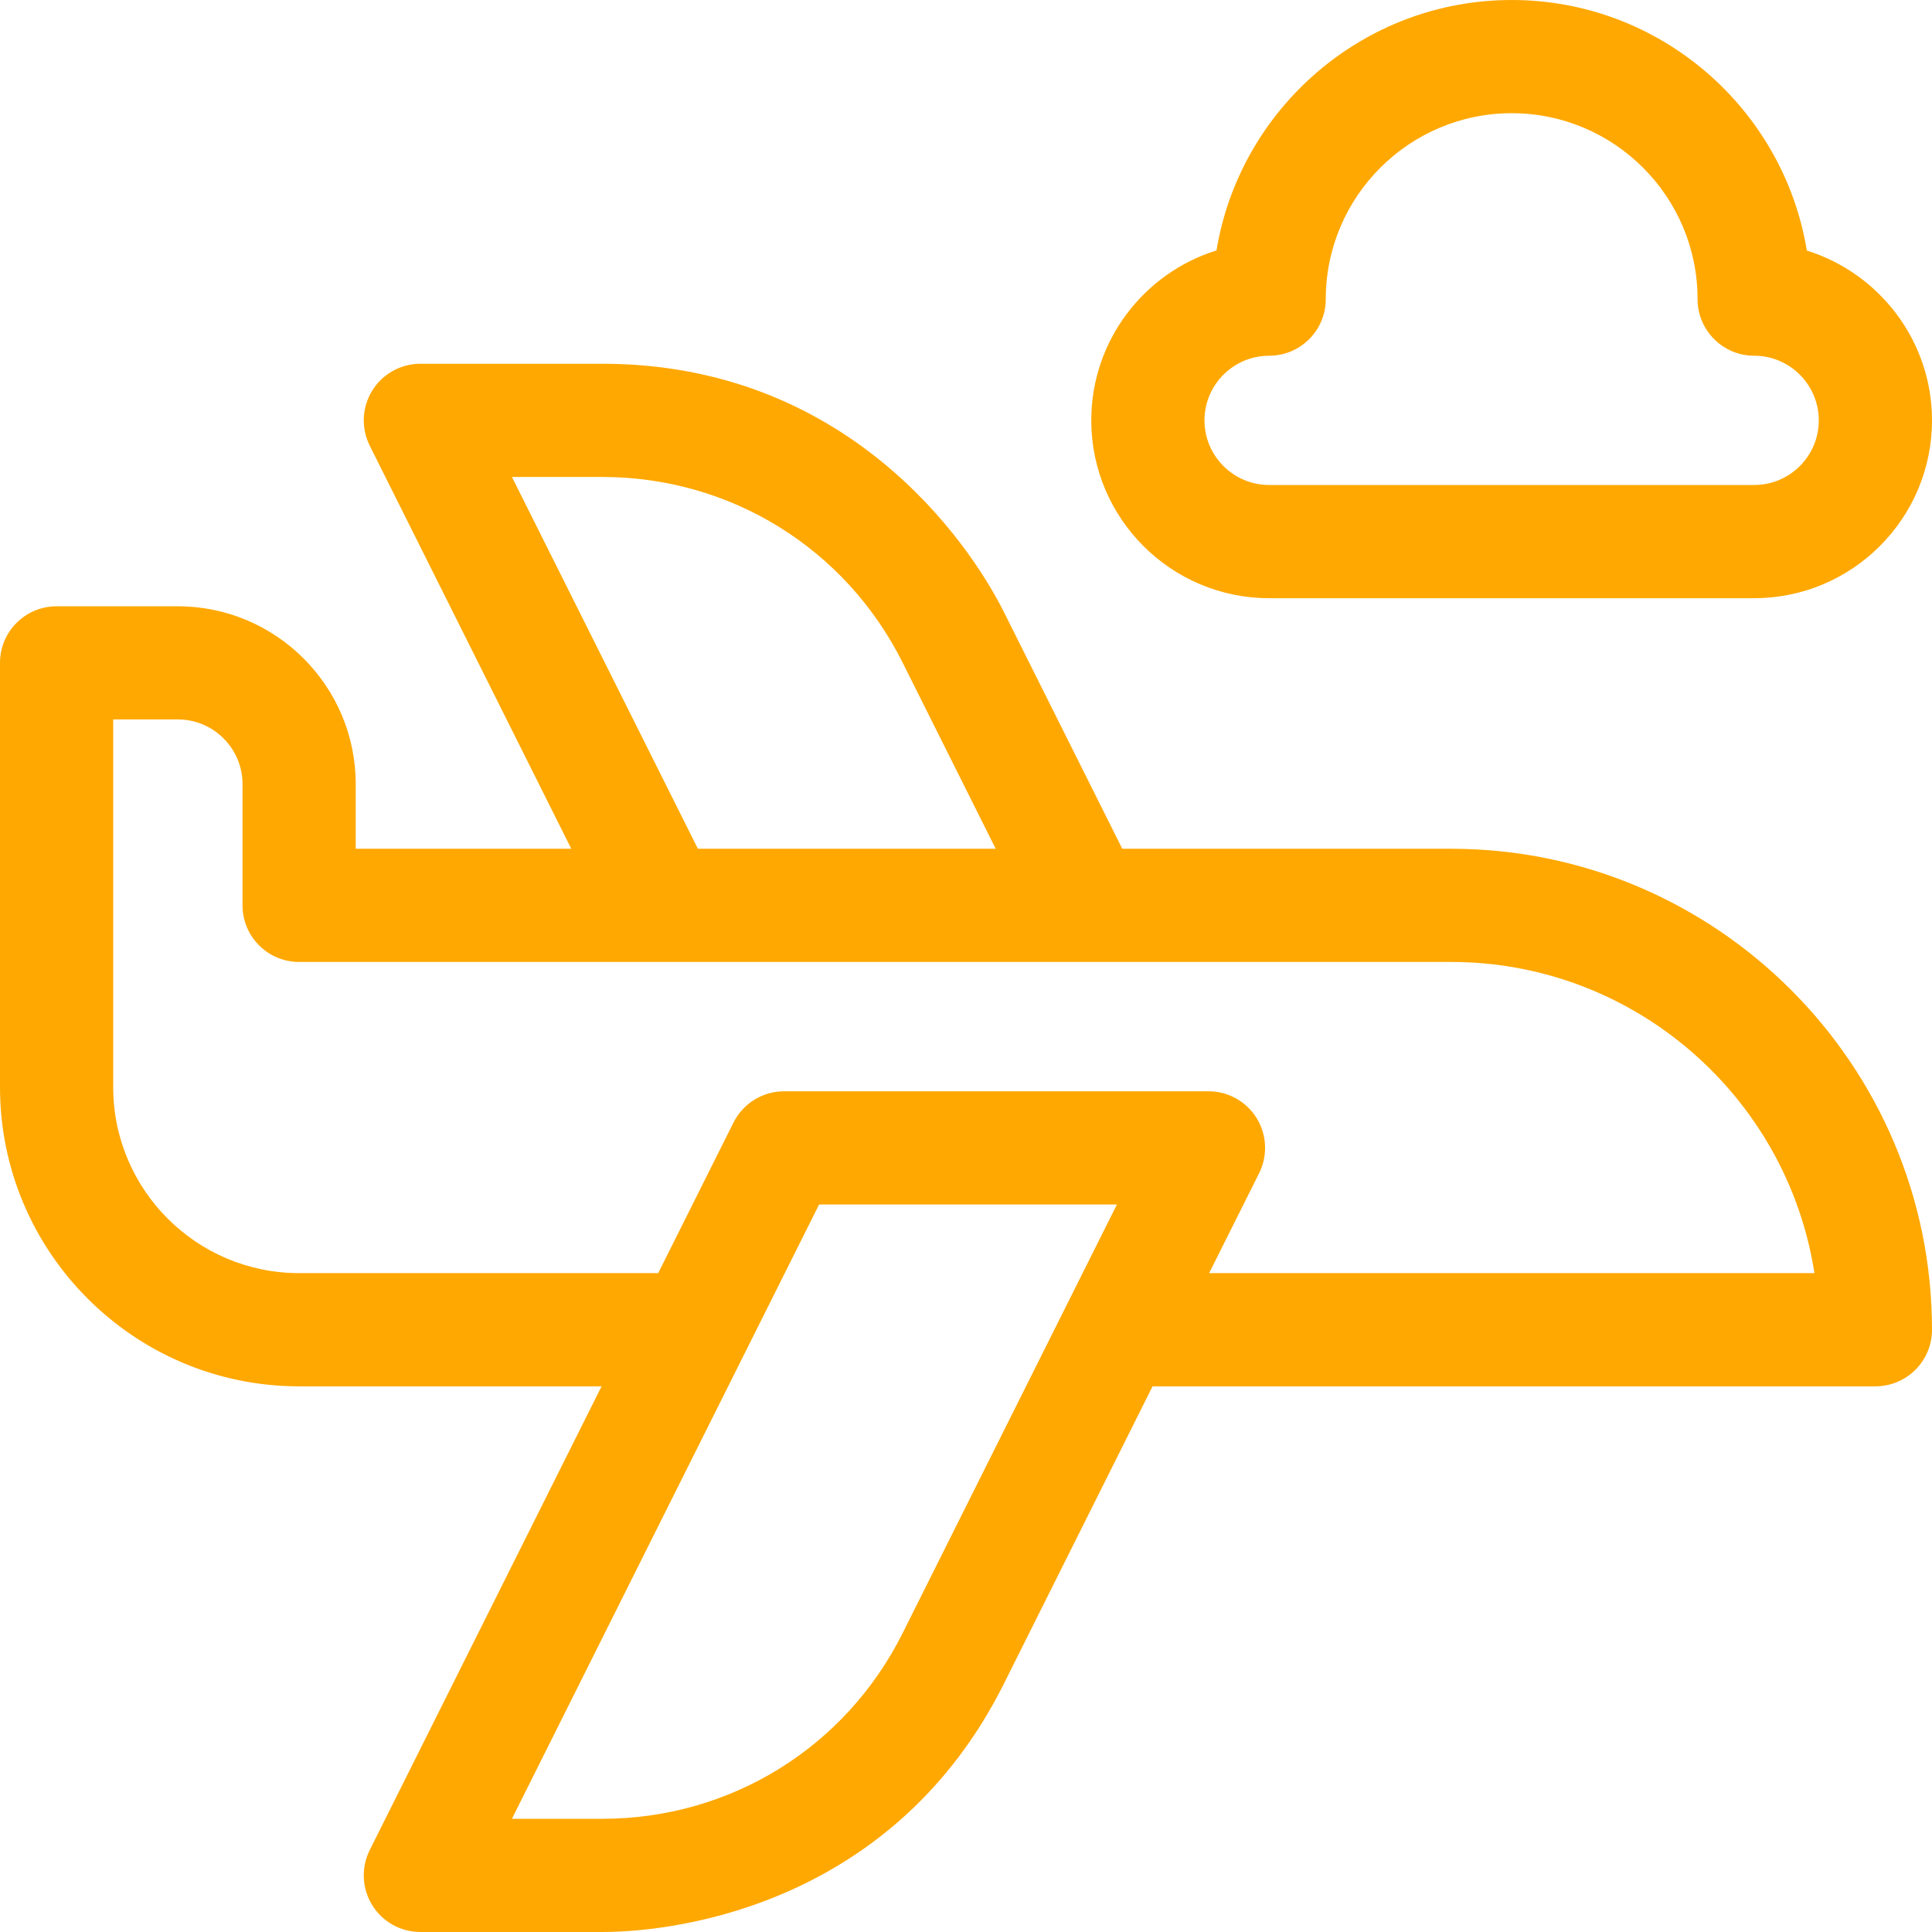 <svg width="32" height="32" viewBox="0 0 32 32" fill="none" xmlns="http://www.w3.org/2000/svg">
<g clip-path="url(#clip0_654_1364)">
<path d="M21.021 9.908H29.054C30.679 9.908 32 8.587 32 6.963C32 5.646 31.127 4.525 29.927 4.15C29.541 1.799 27.496 0 25.038 0C22.584 0 20.537 1.798 20.149 4.148C18.949 4.521 18.075 5.641 18.075 6.963C18.075 8.587 19.397 9.908 21.021 9.908ZM21.021 5.892C21.539 5.892 21.959 5.472 21.959 4.954V4.944C21.964 3.252 23.345 1.875 25.038 1.875C26.736 1.875 28.117 3.256 28.117 4.954C28.117 5.472 28.537 5.892 29.054 5.892H29.061C29.648 5.895 30.125 6.376 30.125 6.963C30.125 7.553 29.645 8.033 29.054 8.033H21.021C20.431 8.033 19.95 7.553 19.95 6.963C19.95 6.372 20.431 5.892 21.021 5.892Z" fill="#FFA801"/>
<path d="M24.033 14.058H18.588L16.627 10.136C16.025 8.933 13.995 6.025 9.975 6.025H6.963C6.638 6.025 6.336 6.193 6.165 6.47C5.994 6.746 5.979 7.091 6.124 7.382L9.462 14.058H5.892V12.987C5.892 11.363 4.57 10.042 2.946 10.042H0.938C0.42 10.042 0 10.461 0 10.979V18.008C0 20.74 2.222 22.962 4.954 22.962H9.964L6.124 30.643C5.979 30.934 5.994 31.279 6.165 31.555C6.336 31.832 6.638 32 6.963 32H9.975C11.32 32 14.829 31.484 16.627 27.889C17.405 26.331 18.315 24.513 19.09 22.962H31.062C31.58 22.962 32 22.543 32 22.025C32 17.632 28.426 14.058 24.033 14.058ZM8.479 7.9H9.975C12.095 7.9 14.001 9.078 14.95 10.974L16.492 14.058H11.559L8.479 7.9ZM14.95 27.051C14.001 28.947 12.095 30.125 9.975 30.125H8.479L13.567 19.95H18.5C17.645 21.659 16.144 24.662 14.95 27.051ZM20.027 21.087C20.528 20.085 20.855 19.432 20.855 19.432C21 19.141 20.985 18.796 20.814 18.52C20.643 18.243 20.341 18.075 20.017 18.075H12.988C12.632 18.075 12.308 18.276 12.149 18.593L10.902 21.087H4.954C3.256 21.087 1.875 19.706 1.875 18.008V11.916H2.946C3.536 11.916 4.017 12.397 4.017 12.987V14.996C4.017 15.513 4.436 15.933 4.954 15.933H24.033C27.074 15.933 29.601 18.172 30.053 21.087H20.027V21.087Z" fill="#FFA801"/>
</g>
<defs>
<clipPath id="clip0_654_1364">
<rect width="32" height="32" fill="white"/>
</clipPath>
</defs>
</svg>
